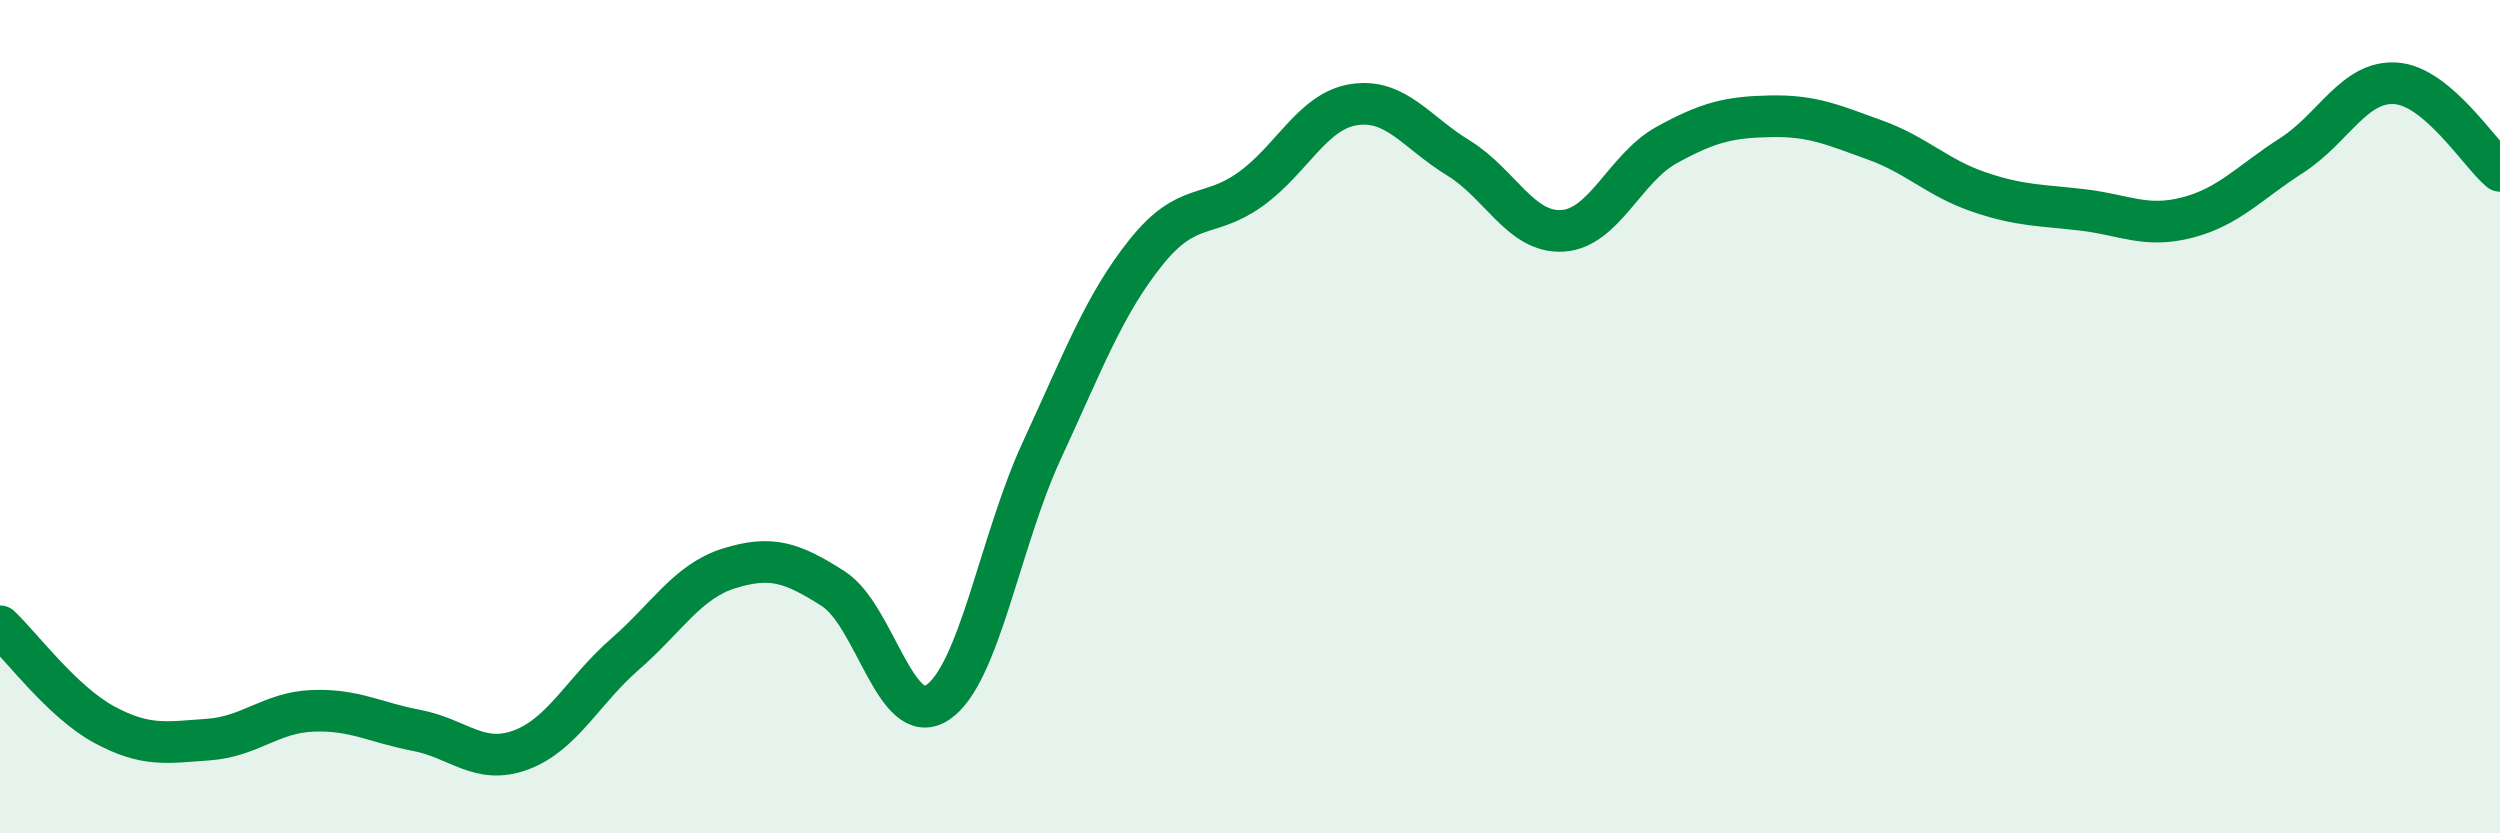 
    <svg width="60" height="20" viewBox="0 0 60 20" xmlns="http://www.w3.org/2000/svg">
      <path
        d="M 0,15.03 C 0.5,15.5 1.5,16.85 2.5,17.39 C 3.5,17.93 4,17.82 5,17.75 C 6,17.68 6.5,17.1 7.5,17.06 C 8.5,17.02 9,17.34 10,17.53 C 11,17.72 11.5,18.37 12.5,18 C 13.5,17.63 14,16.57 15,15.7 C 16,14.83 16.5,13.95 17.5,13.64 C 18.5,13.33 19,13.49 20,14.13 C 21,14.77 21.5,17.52 22.5,16.86 C 23.5,16.2 24,12.98 25,10.82 C 26,8.66 26.5,7.31 27.5,6.06 C 28.5,4.81 29,5.26 30,4.55 C 31,3.84 31.5,2.66 32.5,2.51 C 33.5,2.36 34,3.18 35,3.79 C 36,4.4 36.5,5.6 37.5,5.54 C 38.5,5.48 39,4.03 40,3.48 C 41,2.93 41.5,2.81 42.5,2.79 C 43.5,2.77 44,3 45,3.36 C 46,3.72 46.5,4.27 47.5,4.61 C 48.5,4.95 49,4.92 50,5.04 C 51,5.16 51.5,5.48 52.5,5.22 C 53.5,4.96 54,4.37 55,3.73 C 56,3.09 56.5,1.93 57.5,2 C 58.5,2.07 59.5,3.68 60,4.1L60 20L0 20Z"
        fill="#008740"
        opacity="0.1"
        stroke-linecap="round"
        stroke-linejoin="round"
      />
      <path
        d="M 0,15.03 C 0.5,15.5 1.5,16.85 2.5,17.39 C 3.5,17.93 4,17.82 5,17.75 C 6,17.68 6.5,17.1 7.5,17.06 C 8.5,17.02 9,17.34 10,17.53 C 11,17.72 11.5,18.37 12.5,18 C 13.5,17.63 14,16.57 15,15.7 C 16,14.83 16.5,13.95 17.5,13.64 C 18.5,13.33 19,13.49 20,14.13 C 21,14.77 21.5,17.52 22.5,16.86 C 23.5,16.2 24,12.98 25,10.82 C 26,8.66 26.5,7.31 27.5,6.06 C 28.5,4.81 29,5.26 30,4.55 C 31,3.84 31.5,2.66 32.5,2.51 C 33.5,2.36 34,3.18 35,3.79 C 36,4.4 36.5,5.6 37.5,5.54 C 38.5,5.48 39,4.03 40,3.48 C 41,2.93 41.5,2.81 42.5,2.79 C 43.5,2.77 44,3 45,3.36 C 46,3.72 46.5,4.27 47.5,4.61 C 48.5,4.95 49,4.92 50,5.04 C 51,5.16 51.5,5.48 52.5,5.22 C 53.5,4.96 54,4.37 55,3.73 C 56,3.09 56.5,1.93 57.5,2 C 58.5,2.07 59.5,3.68 60,4.1"
        stroke="#008740"
        stroke-width="1"
        fill="none"
        stroke-linecap="round"
        stroke-linejoin="round"
      />
    </svg>
  
